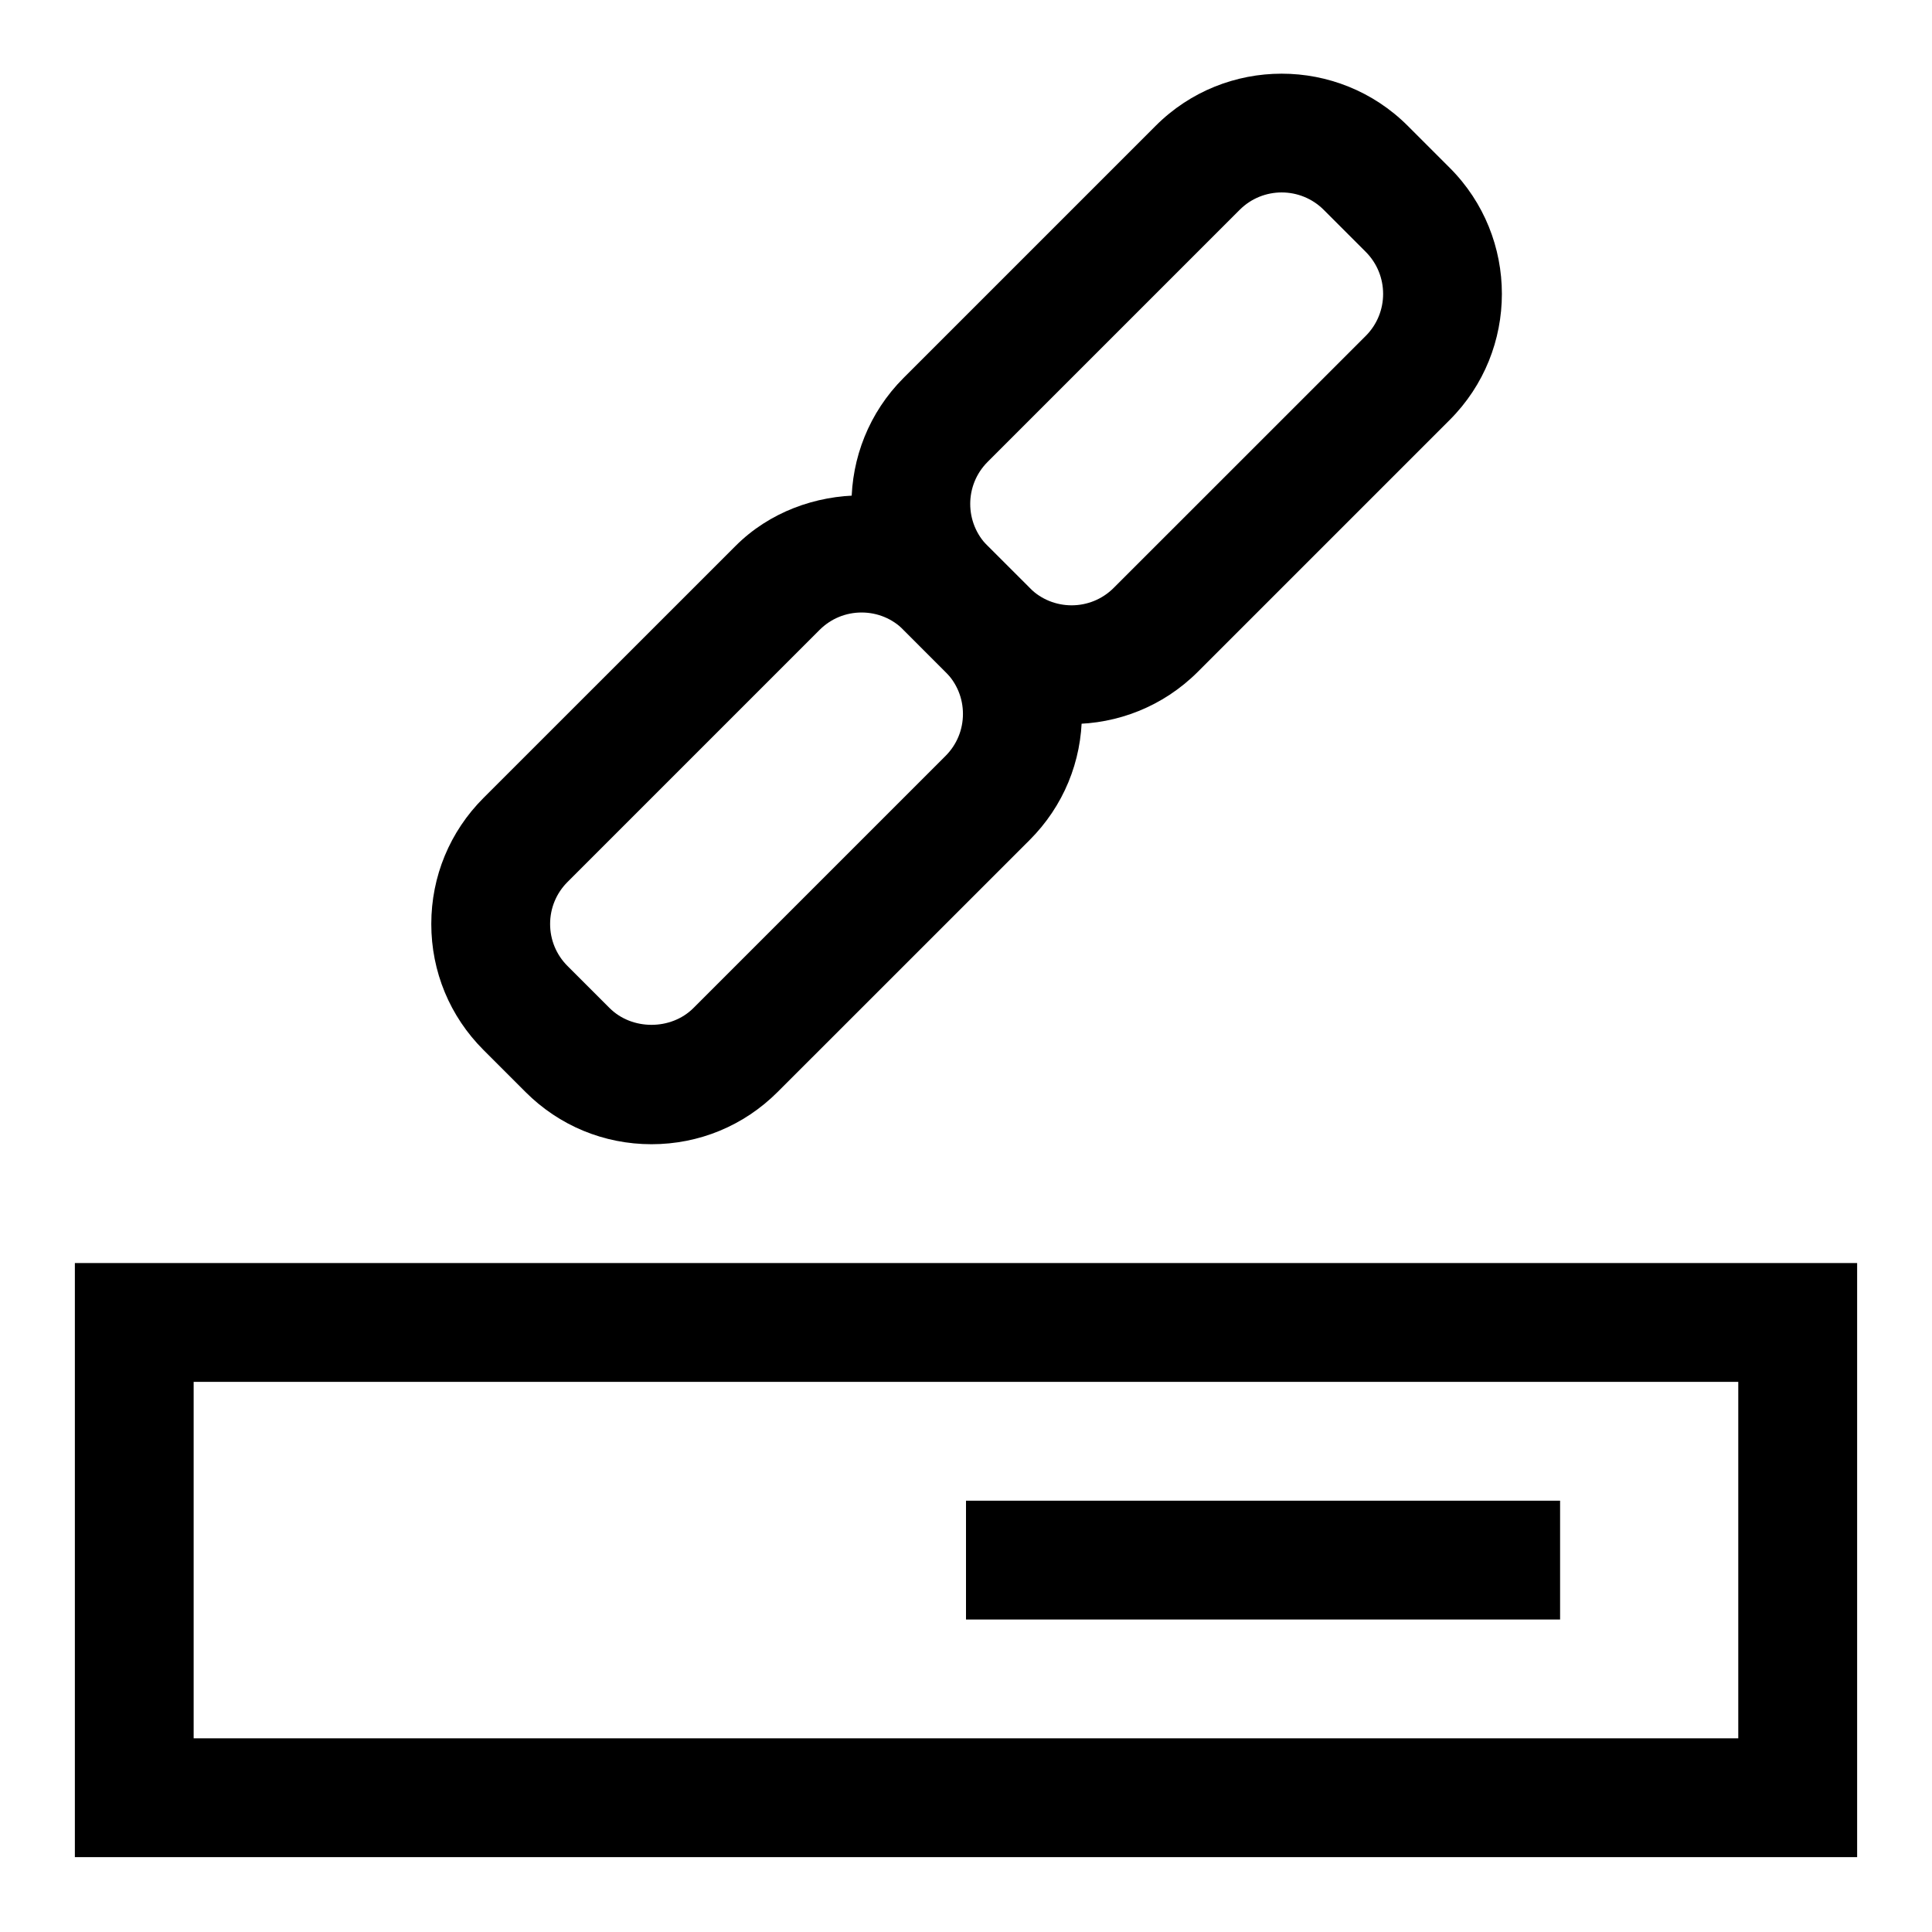 <?xml version="1.0" encoding="UTF-8"?>
<!-- Uploaded to: SVG Repo, www.svgrepo.com, Generator: SVG Repo Mixer Tools -->
<svg fill="#000000" width="800px" height="800px" version="1.1" viewBox="144 144 512 512" xmlns="http://www.w3.org/2000/svg">
 <g>
  <path d="m636.16 636.16h-472.32v-157.44h472.32zm-440.84-31.488h409.34v-94.465h-409.34z"/>
  <path d="m400 541.7h157.44v31.488h-157.44z"/>
  <path d="m427.99 335.87c-12.09 0-24.184-4.598-33.395-13.793l-11.133-11.133c-18.406-18.422-18.406-48.383 0-66.801l66.801-66.801c18.406-18.422 48.367-18.422 66.801 0l11.133 11.133c18.422 18.422 18.422 48.383 0 66.801l-66.801 66.801c-9.223 9.199-21.316 13.793-33.406 13.793zm-11.133-36.066c6.125 6.141 16.121 6.156 22.277 0l66.801-66.785c6.141-6.141 6.141-16.121 0-22.277l-11.133-11.133c-6.141-6.141-16.137-6.156-22.277 0l-66.801 66.801c-6.141 6.141-6.141 16.121 0 22.277z"/>
  <path d="m316.66 447.23c-12.609 0-24.48-4.914-33.395-13.84l-11.133-11.133c-8.922-8.91-13.836-20.781-13.836-33.391 0-12.609 4.914-24.48 13.84-33.41l66.801-66.785c17.84-17.855 48.949-17.855 66.801 0l11.133 11.133c8.926 8.91 13.84 20.781 13.84 33.395 0 12.609-4.914 24.48-13.84 33.41l-66.801 66.785c-8.926 8.926-20.797 13.836-33.41 13.836zm55.672-140.91c-4.203 0-8.156 1.637-11.133 4.613l-66.801 66.801c-2.977 2.977-4.613 6.93-4.613 11.133 0 4.203 1.637 8.156 4.613 11.133l11.133 11.129c5.934 5.953 16.312 5.953 22.246 0l66.801-66.801c2.977-2.977 4.613-6.926 4.613-11.133 0-4.203-1.637-8.156-4.613-11.133l-11.133-11.148c-2.957-2.957-6.91-4.594-11.113-4.594z"/>
 </g>
</svg>